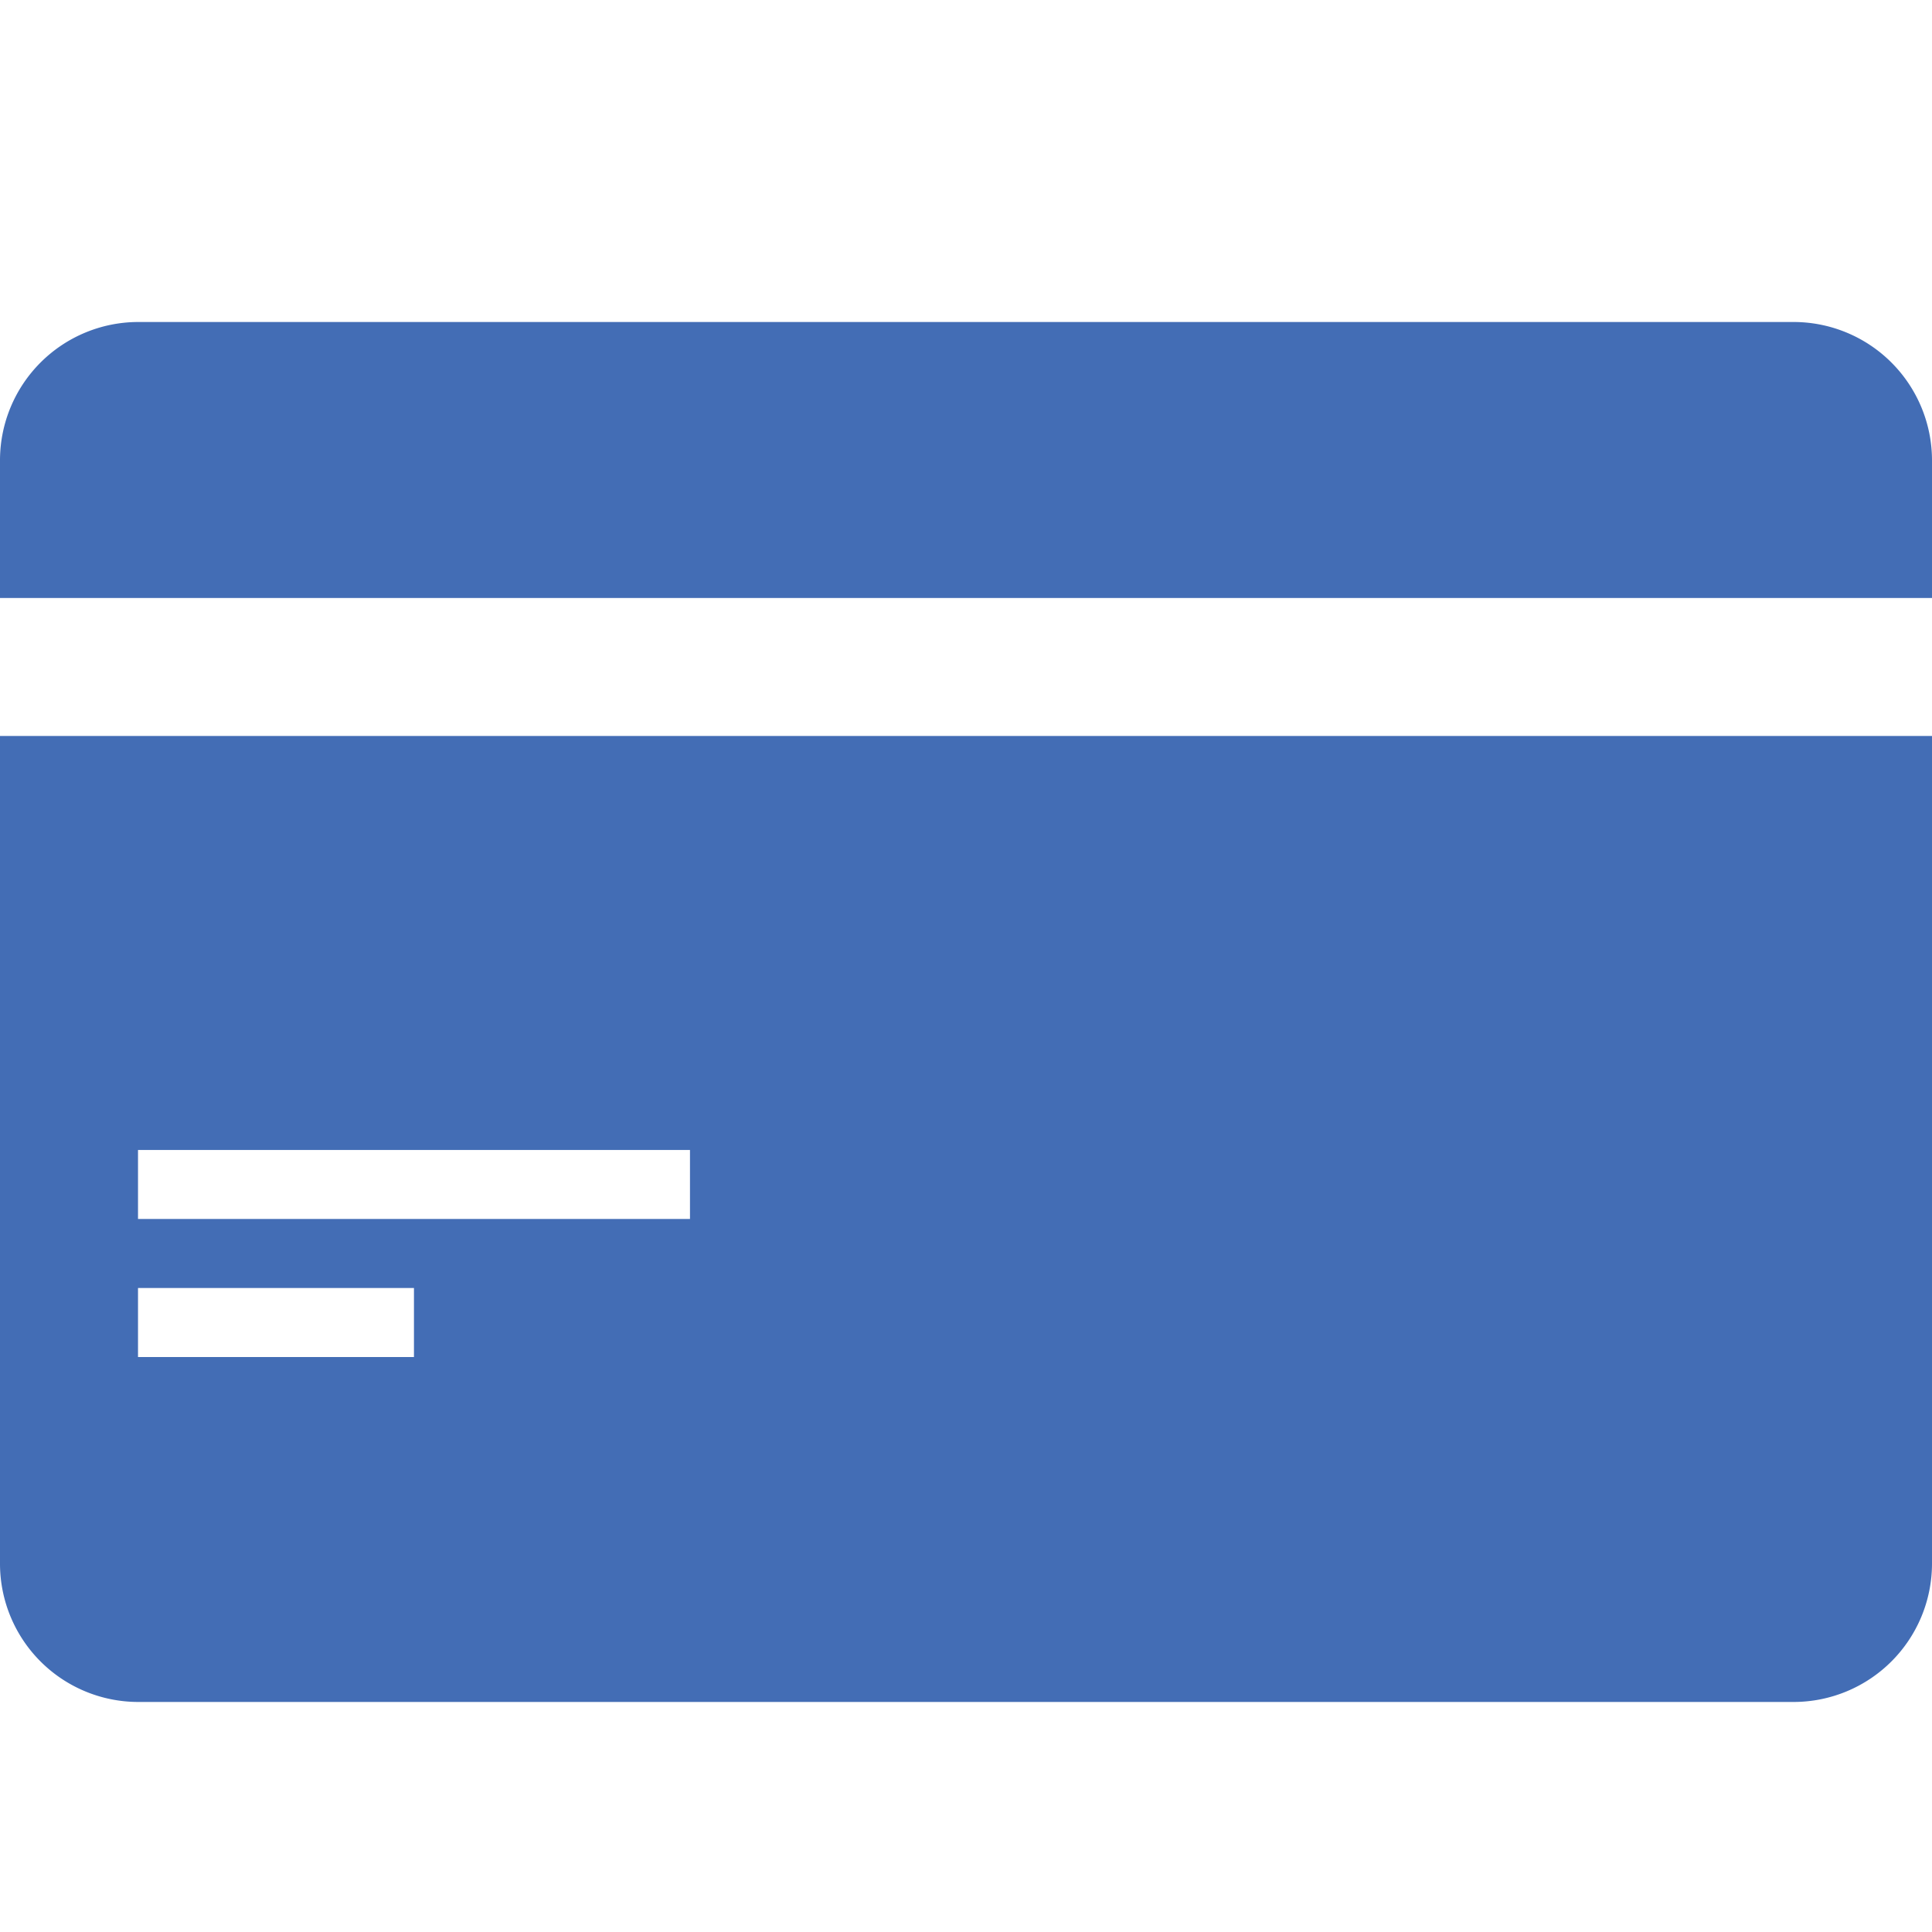 <svg width="30" height="30" fill="none" xmlns="http://www.w3.org/2000/svg"><path d="M30 7.143v2.143H0V7.142A2.149 2.149 0 0 1 2.143 5h25.715A2.15 2.15 0 0 1 30 7.143Zm0 4.285v12.858a2.15 2.15 0 0 1-2.143 2.142H2.142A2.148 2.148 0 0 1 0 24.286V11.428h30ZM6.428 20H2.143v1.072h4.285V20Zm4.286-2.143H2.143v1.071h8.571v-1.07Z" fill="#436DB5"/></svg>